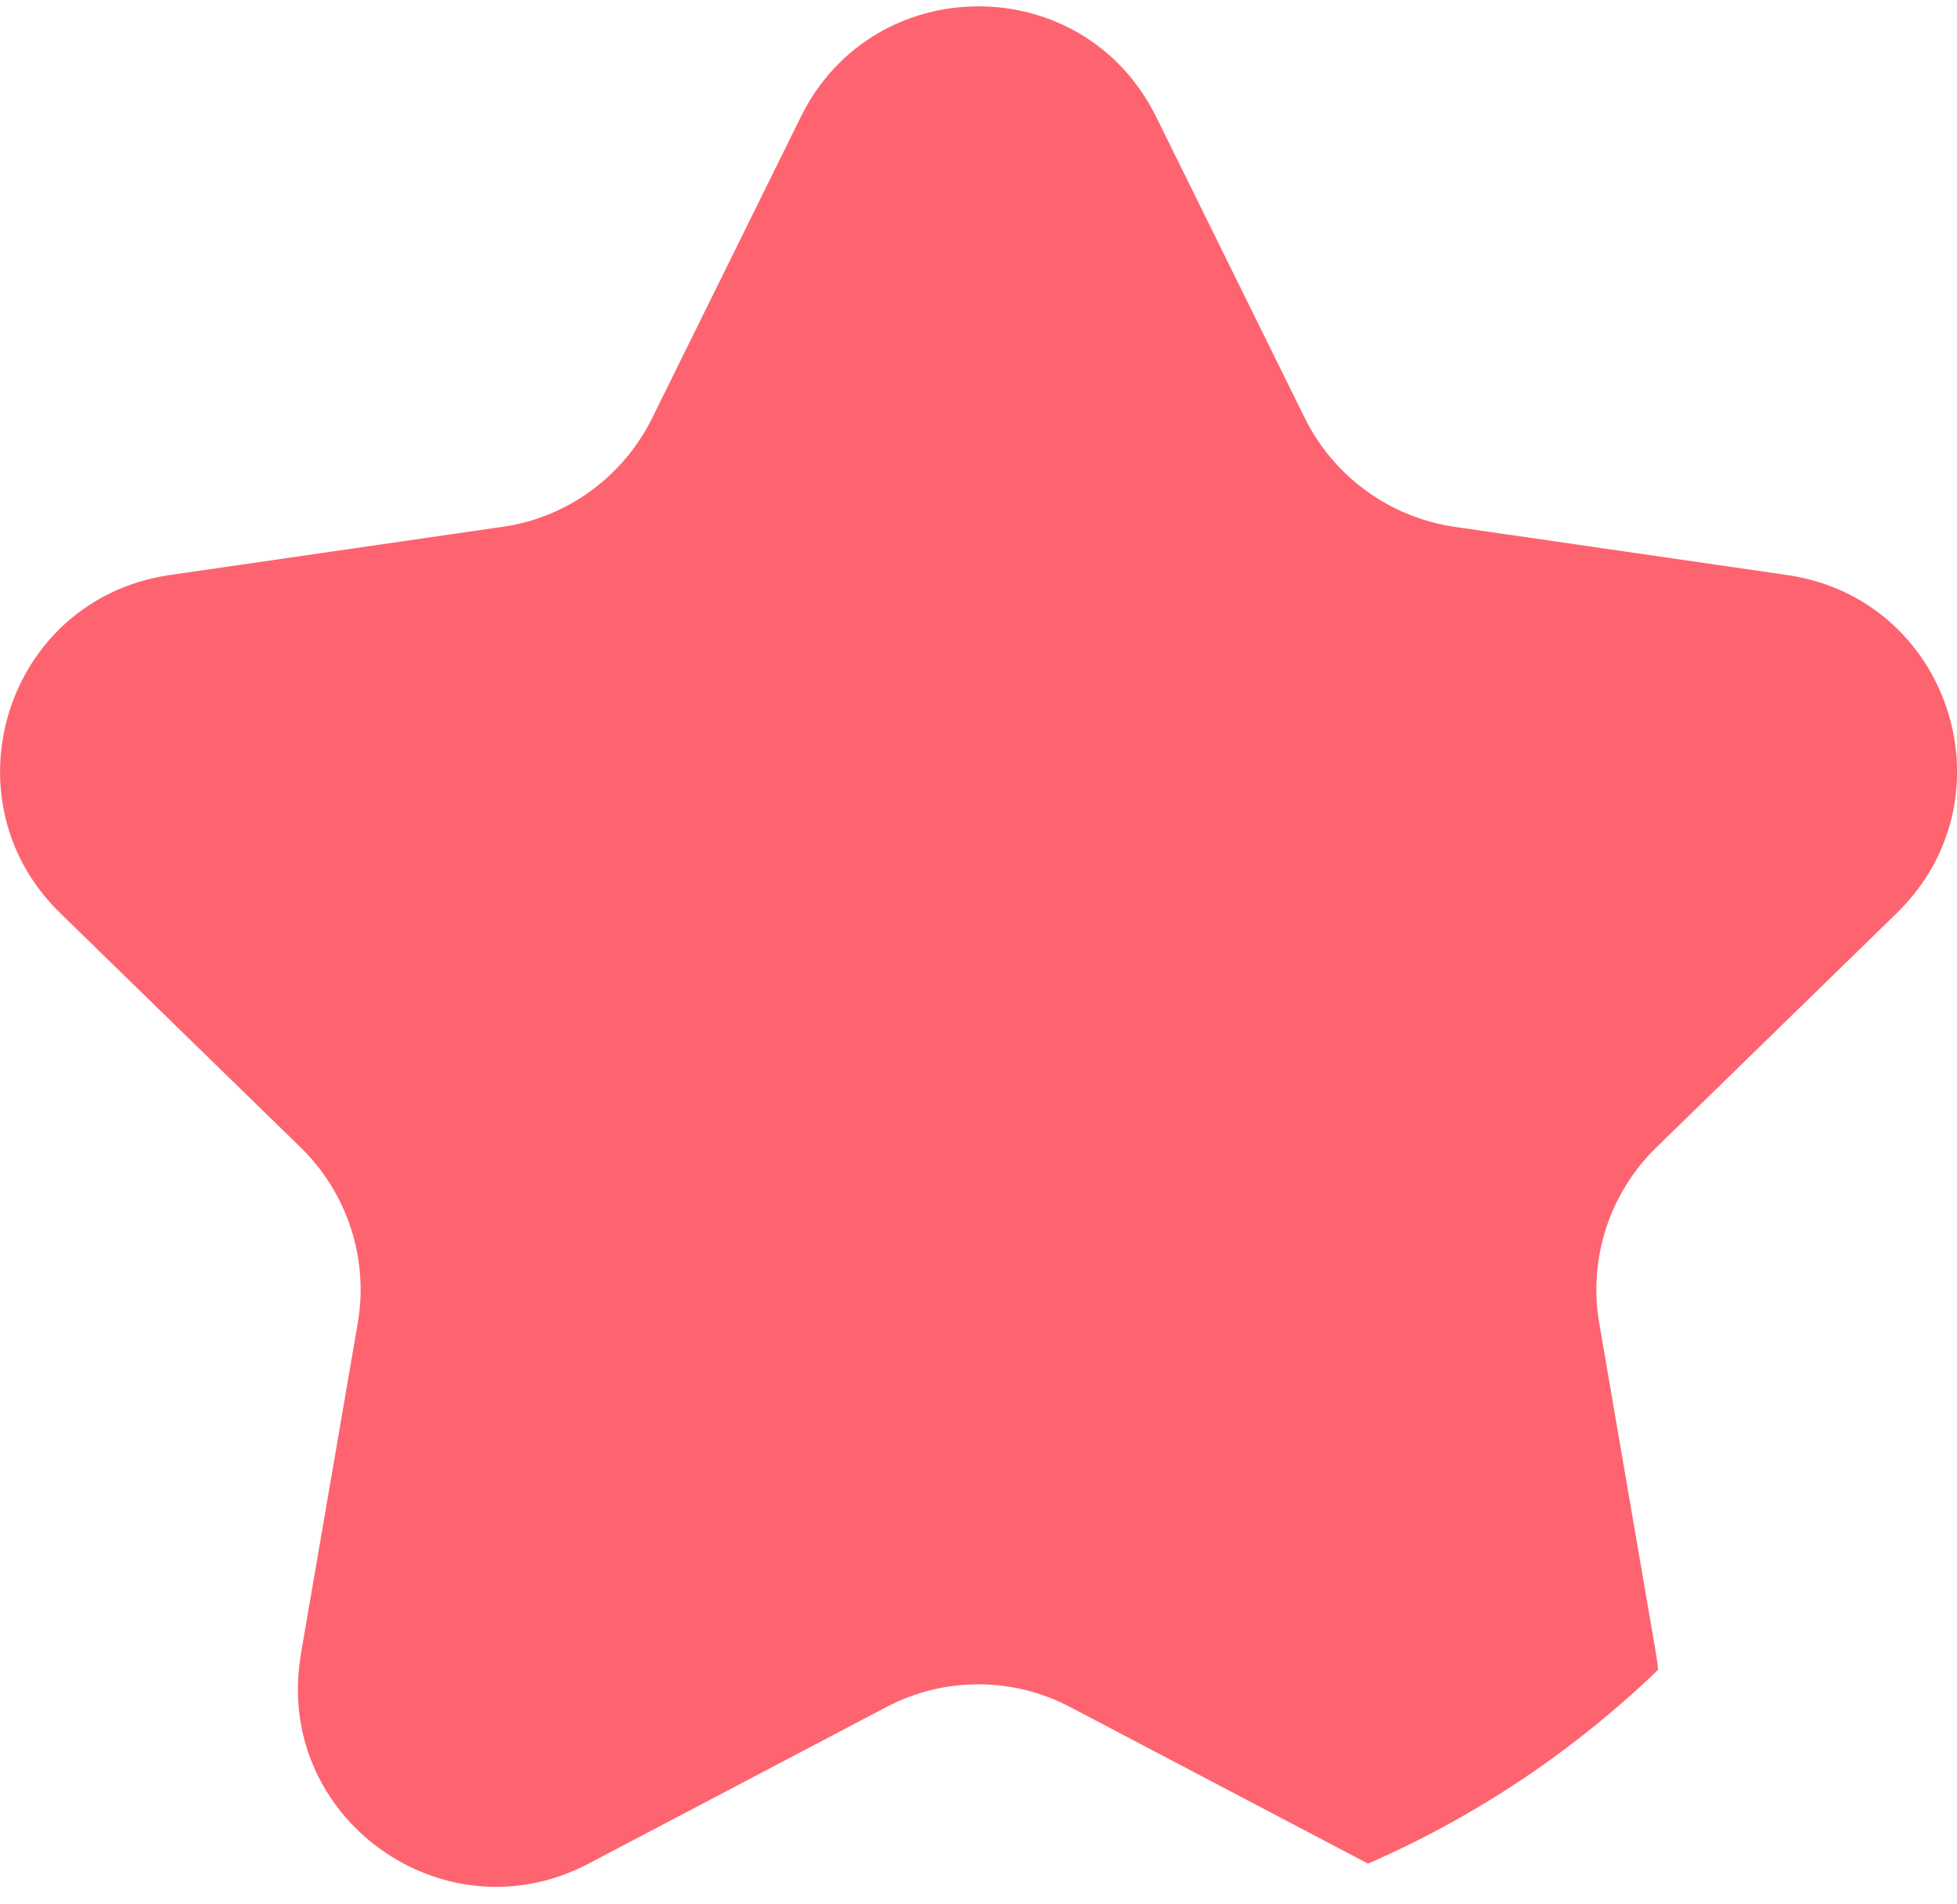 <svg width="110" height="107" viewBox="0 0 110 107" fill="none" xmlns="http://www.w3.org/2000/svg">
<path id="Vector" d="M109.484 46.709C108.968 48.363 108.023 49.932 106.627 51.307L93.091 64.498C90.47 67.055 89.267 70.75 89.89 74.359L93.091 92.986C93.134 93.266 93.177 93.545 93.199 93.846C88.494 98.379 82.972 102.096 76.892 104.738L60.177 95.951C56.933 94.232 53.045 94.232 49.8 95.951L33.086 104.738C25.158 108.906 15.941 102.525 16.8 93.846C16.822 93.566 16.865 93.287 16.908 92.986L20.109 74.359C20.732 70.75 19.529 67.055 16.908 64.498L3.373 51.307C1.976 49.932 1.031 48.363 0.515 46.709C-0.752 42.713 0.386 38.266 3.33 35.365C4.92 33.797 7.025 32.68 9.56 32.315L28.252 29.607C31.883 29.092 35.019 26.793 36.652 23.506L45.009 6.576C49.092 -1.717 60.908 -1.717 64.99 6.576L73.347 23.506C74.98 26.793 78.117 29.07 81.748 29.607L100.439 32.315C102.974 32.68 105.08 33.797 106.67 35.365C109.613 38.266 110.773 42.713 109.484 46.73V46.709Z" fill="#FE646F"/>
</svg>
